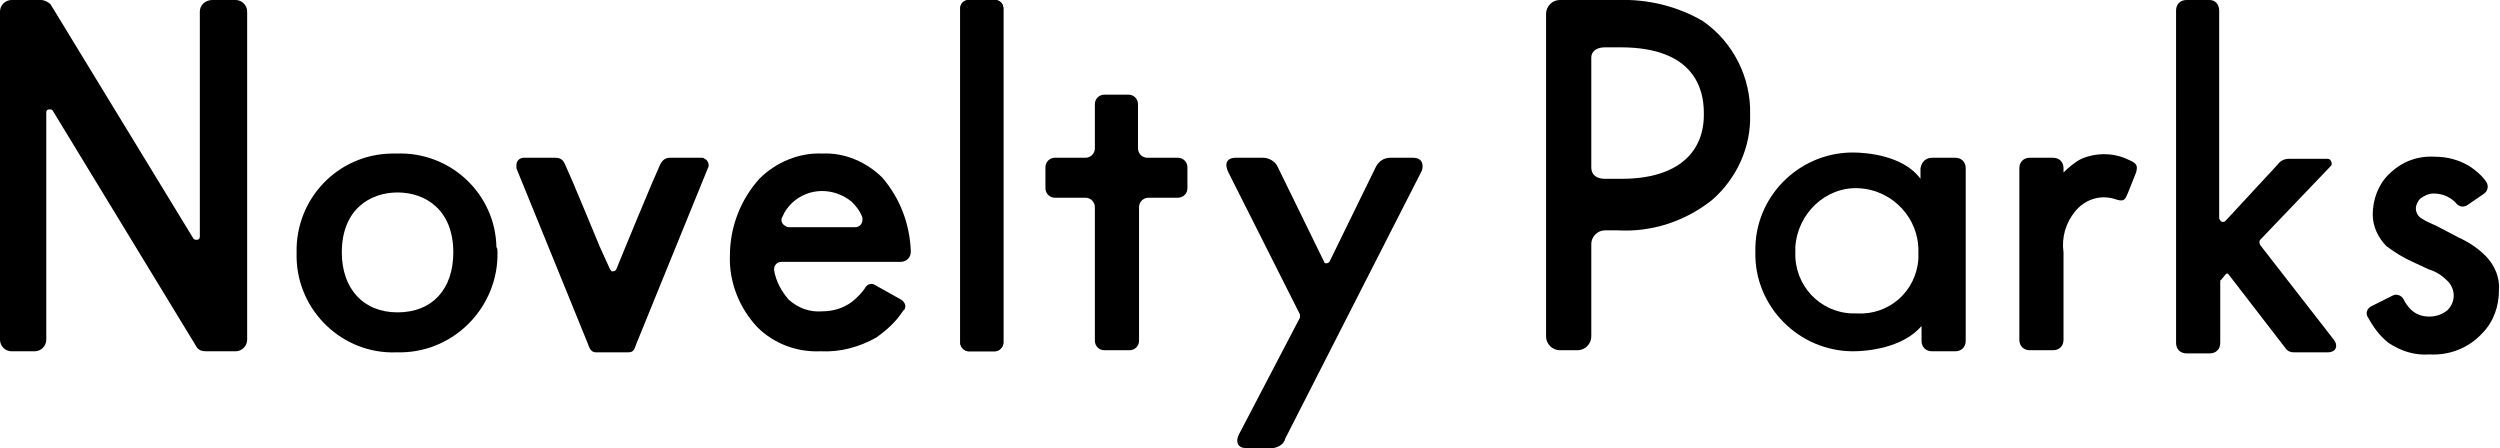 <?xml version="1.0" encoding="utf-8"?>
<svg version="1.1" id="レイヤー_1" xmlns="http://www.w3.org/2000/svg" xmlns:xlink="http://www.w3.org/1999/xlink" x="0px"
	 y="0px" viewBox="0 0 237.7 42.6" style="enable-background:new 0 0 237.7 42.6;" xml:space="preserve">
<g id="レイヤー_2_1_">
	<g id="レイヤー_1-2">
		<path d="M211,1v19.7c0,0.2,0.2,0.4,0.3,0.4c0.1,0,0.2,0,0.3-0.1l5-5.4c0.2-0.3,0.6-0.5,1-0.5h3.7c0.3,0,0.4,0.3,0.4,0.5
			c0,0.1-0.1,0.2-0.2,0.3l-6.6,6.9c-0.1,0.1-0.1,0.3,0,0.5l7,9c0.4,0.5,0.3,1.2-0.6,1.2h-3.2c-0.3,0-0.6-0.1-0.8-0.4l-5.4-7
			c0,0-0.1-0.1-0.1-0.1c-0.1,0-0.1,0-0.2,0.1c-0.1,0.1-0.4,0.5-0.4,0.5c-0.1,0-0.1,0.1-0.1,0.2c0,0.1,0,0.2,0,0.3v5.5
			c0,0.6-0.4,1-1,1h-2.2c-0.6,0-1-0.4-1-1V1c0-0.6,0.4-1,1-1h2.2C210.6,0,211,0.4,211,1z"/>
		<path d="M161.9,2c-2.4-1.4-5.2-2.1-8.1-2h-5.5c-0.7,0-1.3,0.6-1.3,1.3v30.7c0,0.7,0.6,1.3,1.3,1.3c0,0,0,0,0,0h1.7
			c0.7,0,1.3-0.6,1.3-1.3c0,0,0,0,0,0v-8.8c0-0.7,0.6-1.3,1.3-1.3h1.2c3.3,0.2,6.5-0.9,9-2.9c2.3-2,3.7-5,3.6-8.1
			C166.5,7.4,164.8,4,161.9,2z M154.2,17h-1.6c-0.7,0-1.3-0.3-1.3-1.1V5.5c0-0.7,0.6-1,1.3-1h1.5c7,0,7.9,4,7.9,6.2
			C162.1,14.4,159.6,17,154.2,17z"/>
		<path d="M47.3,24c0.1,5.1-4,9.4-9.1,9.5c-0.2,0-0.3,0-0.5,0c-5.1,0.2-9.4-3.9-9.5-9c0-0.2,0-0.3,0-0.5c-0.1-5.1,3.9-9.3,9-9.4
			c0.2,0,0.4,0,0.5,0c5.1-0.2,9.4,3.8,9.5,8.9C47.3,23.6,47.3,23.8,47.3,24z M43.1,24c0-4.1-2.7-5.7-5.3-5.7s-5.3,1.6-5.3,5.7
			c0,3.4,2,5.7,5.3,5.7S43.1,27.5,43.1,24z"/>
		<path d="M85.7,28.5c0.3,0.2,0.5,0.6,0.3,0.9c0,0,0,0.1-0.1,0.1c-0.7,1.1-1.6,1.9-2.6,2.6c-1.6,0.9-3.4,1.4-5.3,1.3
			c-2.2,0.1-4.4-0.7-6-2.3c-1.7-1.8-2.7-4.3-2.6-6.8c0-2.7,1-5.3,2.8-7.3c1.6-1.6,3.8-2.5,6-2.4c2.1-0.1,4.2,0.8,5.7,2.3
			c1.7,2,2.6,4.4,2.7,7c0,0.6-0.4,1-1,1H74.3c-0.4,0-0.7,0.3-0.7,0.7c0,0,0,0.1,0,0.1c0.2,1.1,0.7,2,1.4,2.8c0.9,0.8,2,1.2,3.2,1.1
			c1,0,2-0.3,2.8-0.9c0.5-0.4,1-0.9,1.3-1.4c0.2-0.3,0.6-0.4,0.9-0.2L85.7,28.5z M81.3,21.6c0.4,0,0.7-0.3,0.7-0.7
			c0-0.1,0-0.2,0-0.2c-0.2-0.6-0.6-1.1-1-1.5c-1.7-1.4-4.1-1.4-5.7,0.1c-0.4,0.4-0.7,0.8-0.9,1.3c-0.2,0.3-0.1,0.7,0.3,0.9
			c0.1,0.1,0.2,0.1,0.3,0.1L81.3,21.6z"/>
		<path d="M95.4,0.8v31.8c0,0.4-0.4,0.8-0.8,0.8h-2.5c-0.4,0-0.8-0.4-0.8-0.8V0.8c0-0.5,0.4-0.8,0.8-0.8h2.5
			C95.1,0,95.4,0.4,95.4,0.8z"/>
		<path d="M95.4,0.8v31.8c0,0.4-0.4,0.8-0.8,0.8h-2.5c-0.4,0-0.8-0.4-0.8-0.8V0.8c0-0.5,0.4-0.8,0.8-0.8h2.5
			C95.1,0,95.4,0.4,95.4,0.8z"/>
		<path d="M183.7,15h2.2c0.6,0,1,0.4,1,1v16.4c0,0.6-0.4,1-1,1h-2.2c-0.6,0-1-0.4-1-1V31c-1.8,2.1-5.2,2.4-6.5,2.4
			c-5.2,0-9.4-4.3-9.3-9.4c0,0,0,0,0-0.1c-0.1-5.1,4-9.3,9.1-9.4c0.1,0,0.2,0,0.2,0c1.3,0,4.8,0.3,6.4,2.5V16
			C182.7,15.4,183.1,15,183.7,15z M170.7,24c-0.1,3.1,2.3,5.7,5.4,5.8c0.1,0,0.2,0,0.4,0c3.1,0.2,5.7-2.1,5.9-5.2c0-0.2,0-0.4,0-0.6
			c0.1-3.2-2.4-5.9-5.6-6.1s-5.9,2.4-6.1,5.6C170.7,23.7,170.7,23.9,170.7,24L170.7,24z"/>
		<path d="M193,15h2.2c0.6,0,1,0.4,1,1v0.4c0.5-0.5,1.1-1,1.7-1.3c1.4-0.6,3.1-0.6,4.5,0.1c0.7,0.3,0.9,0.5,0.7,1.2l-0.8,2
			c-0.3,0.7-0.4,0.8-1.3,0.5c-1.4-0.4-2.8,0.1-3.7,1.2c-0.9,1.1-1.3,2.5-1.1,3.9v8.3c0,0.6-0.4,1-1,1H193c-0.6,0-1-0.4-1-1V16
			C192,15.4,192.4,15,193,15z"/>
		<path d="M234.6,19.5c-0.3,0.2-0.7,0.2-1-0.1c-0.5-0.6-1.3-1-2.2-1c-0.5,0-0.9,0.2-1.3,0.5c-0.2,0.2-0.4,0.6-0.4,0.9
			c0,0.4,0.2,0.8,0.6,1c0.3,0.2,0.5,0.3,1.4,0.7l2.1,1.1c0.9,0.4,1.8,1,2.5,1.7c0.9,0.9,1.4,2.1,1.3,3.3c0,1.5-0.5,3-1.6,4.1
			c-1.3,1.4-3.1,2.1-5,2c-1.4,0.1-2.7-0.3-3.9-1.1c-0.9-0.7-1.5-1.6-2-2.5c-0.2-0.4,0-0.8,0.4-1l2-1c0.4-0.2,0.8,0,1,0.3
			c0.2,0.4,0.4,0.7,0.7,1c0.5,0.5,1.1,0.7,1.8,0.7c0.6,0,1.2-0.2,1.7-0.6c0.4-0.4,0.6-0.9,0.6-1.4c0-0.5-0.2-1-0.6-1.4
			c-0.5-0.5-1.1-0.9-1.8-1.1l-1.5-0.7c-0.9-0.4-1.7-0.9-2.5-1.5c-0.8-0.8-1.3-1.9-1.3-3c0-1.4,0.5-2.8,1.5-3.8
			c1.2-1.2,2.7-1.8,4.4-1.7c1.2,0,2.3,0.3,3.3,0.9c0.6,0.4,1.2,0.9,1.6,1.5c0.2,0.3,0.2,0.8-0.2,1.1c0,0,0,0,0,0L234.6,19.5z"/>
		<path d="M17.6,23.4L17.6,23.4"/>
		<path d="M22.4,0h-2.2C19.5,0,19,0.5,19,1.1c0,0,0,0,0,0v21.4c0,0.2-0.1,0.3-0.3,0.3c-0.1,0-0.2,0-0.3-0.1L4.8,0.4
			C4.6,0.2,4.2,0,3.9,0H1.1C0.5,0,0,0.5,0,1.1c0,0,0,0,0,0v31.2c0,0.6,0.5,1.1,1.1,1.1c0,0,0,0,0,0h2.2c0.6,0,1.1-0.5,1.1-1.1l0,0
			V10.7c0-0.2,0.1-0.3,0.3-0.3c0.1,0,0.2,0,0.3,0.1L18.7,33c0.2,0.3,0.5,0.4,0.9,0.4h2.8c0.6,0,1.1-0.5,1.1-1.1l0,0V1.1
			C23.5,0.5,23,0,22.4,0C22.4,0,22.4,0,22.4,0z"/>
		<path d="M134.4,15h-2.2c-0.6,0-1.1,0.3-1.4,0.9l-4.4,9c-0.1,0.1-0.3,0.2-0.4,0.1c-0.1,0-0.1-0.1-0.1-0.1l-4.4-9
			c-0.2-0.5-0.8-0.9-1.4-0.9h-2.6c-0.9,0-1.1,0.6-0.7,1.4l6.7,13.3l0,0l0.1,0.2c0,0.1,0,0.2,0,0.3l-5.8,11.1c-0.4,0.8,0,1.3,0.6,1.3
			h2.7c0.5-0.1,1-0.4,1.1-0.9l12.9-25.3c0-0.1,0.1-0.1,0.1-0.2C135.4,15.5,135.1,15,134.4,15z"/>
		<path d="M66.7,15h-3c-0.5,0-0.8,0.3-1,0.8L62,17.4l-1.3,3.1l-1.2,2.9l0,0l-0.9,2.2c-0.1,0.2-0.3,0.2-0.4,0.2
			c-0.1,0-0.1-0.1-0.2-0.2l-1-2.2l0,0l-1.2-2.9l-1.3-3.1l-0.7-1.6c-0.2-0.5-0.4-0.8-1-0.8h-3c-0.4,0-0.7,0.3-0.7,0.7
			c0,0.1,0,0.2,0,0.3l4.4,10.8l2.4,5.9c0.2,0.6,0.4,0.8,0.8,0.8h3c0.5,0,0.6-0.2,0.8-0.8l2.4-5.9L67.3,16c0.2-0.3,0-0.8-0.3-0.9
			C66.9,15,66.8,15,66.7,15z"/>
		<path d="M112,15h-2.9c-0.5,0-0.9-0.4-0.9-0.9v0V9.9c0-0.5-0.4-0.9-0.9-0.9l0,0H105c-0.5,0-0.9,0.4-0.9,0.9v0v4.2
			c0,0.5-0.4,0.9-0.9,0.9l0,0h-2.9c-0.5,0-0.9,0.4-0.9,0.9v2c0,0.5,0.4,0.9,0.9,0.9c0,0,0,0,0,0h2.9c0.5,0,0.9,0.4,0.9,0.9
			c0,0,0,0,0,0v8.5l0,0v4.2c0,0.5,0.4,0.9,0.9,0.9l0,0h2.4c0.5,0,0.9-0.4,0.9-0.9c0,0,0,0,0,0V19.7c0-0.5,0.4-0.9,0.9-0.9l0,0h2.8
			c0.5,0,0.9-0.4,0.9-0.9c0,0,0,0,0,0v-2C112.9,15.4,112.5,15,112,15C112,15,112,15,112,15z"/>
	</g>
</g>
</svg>
